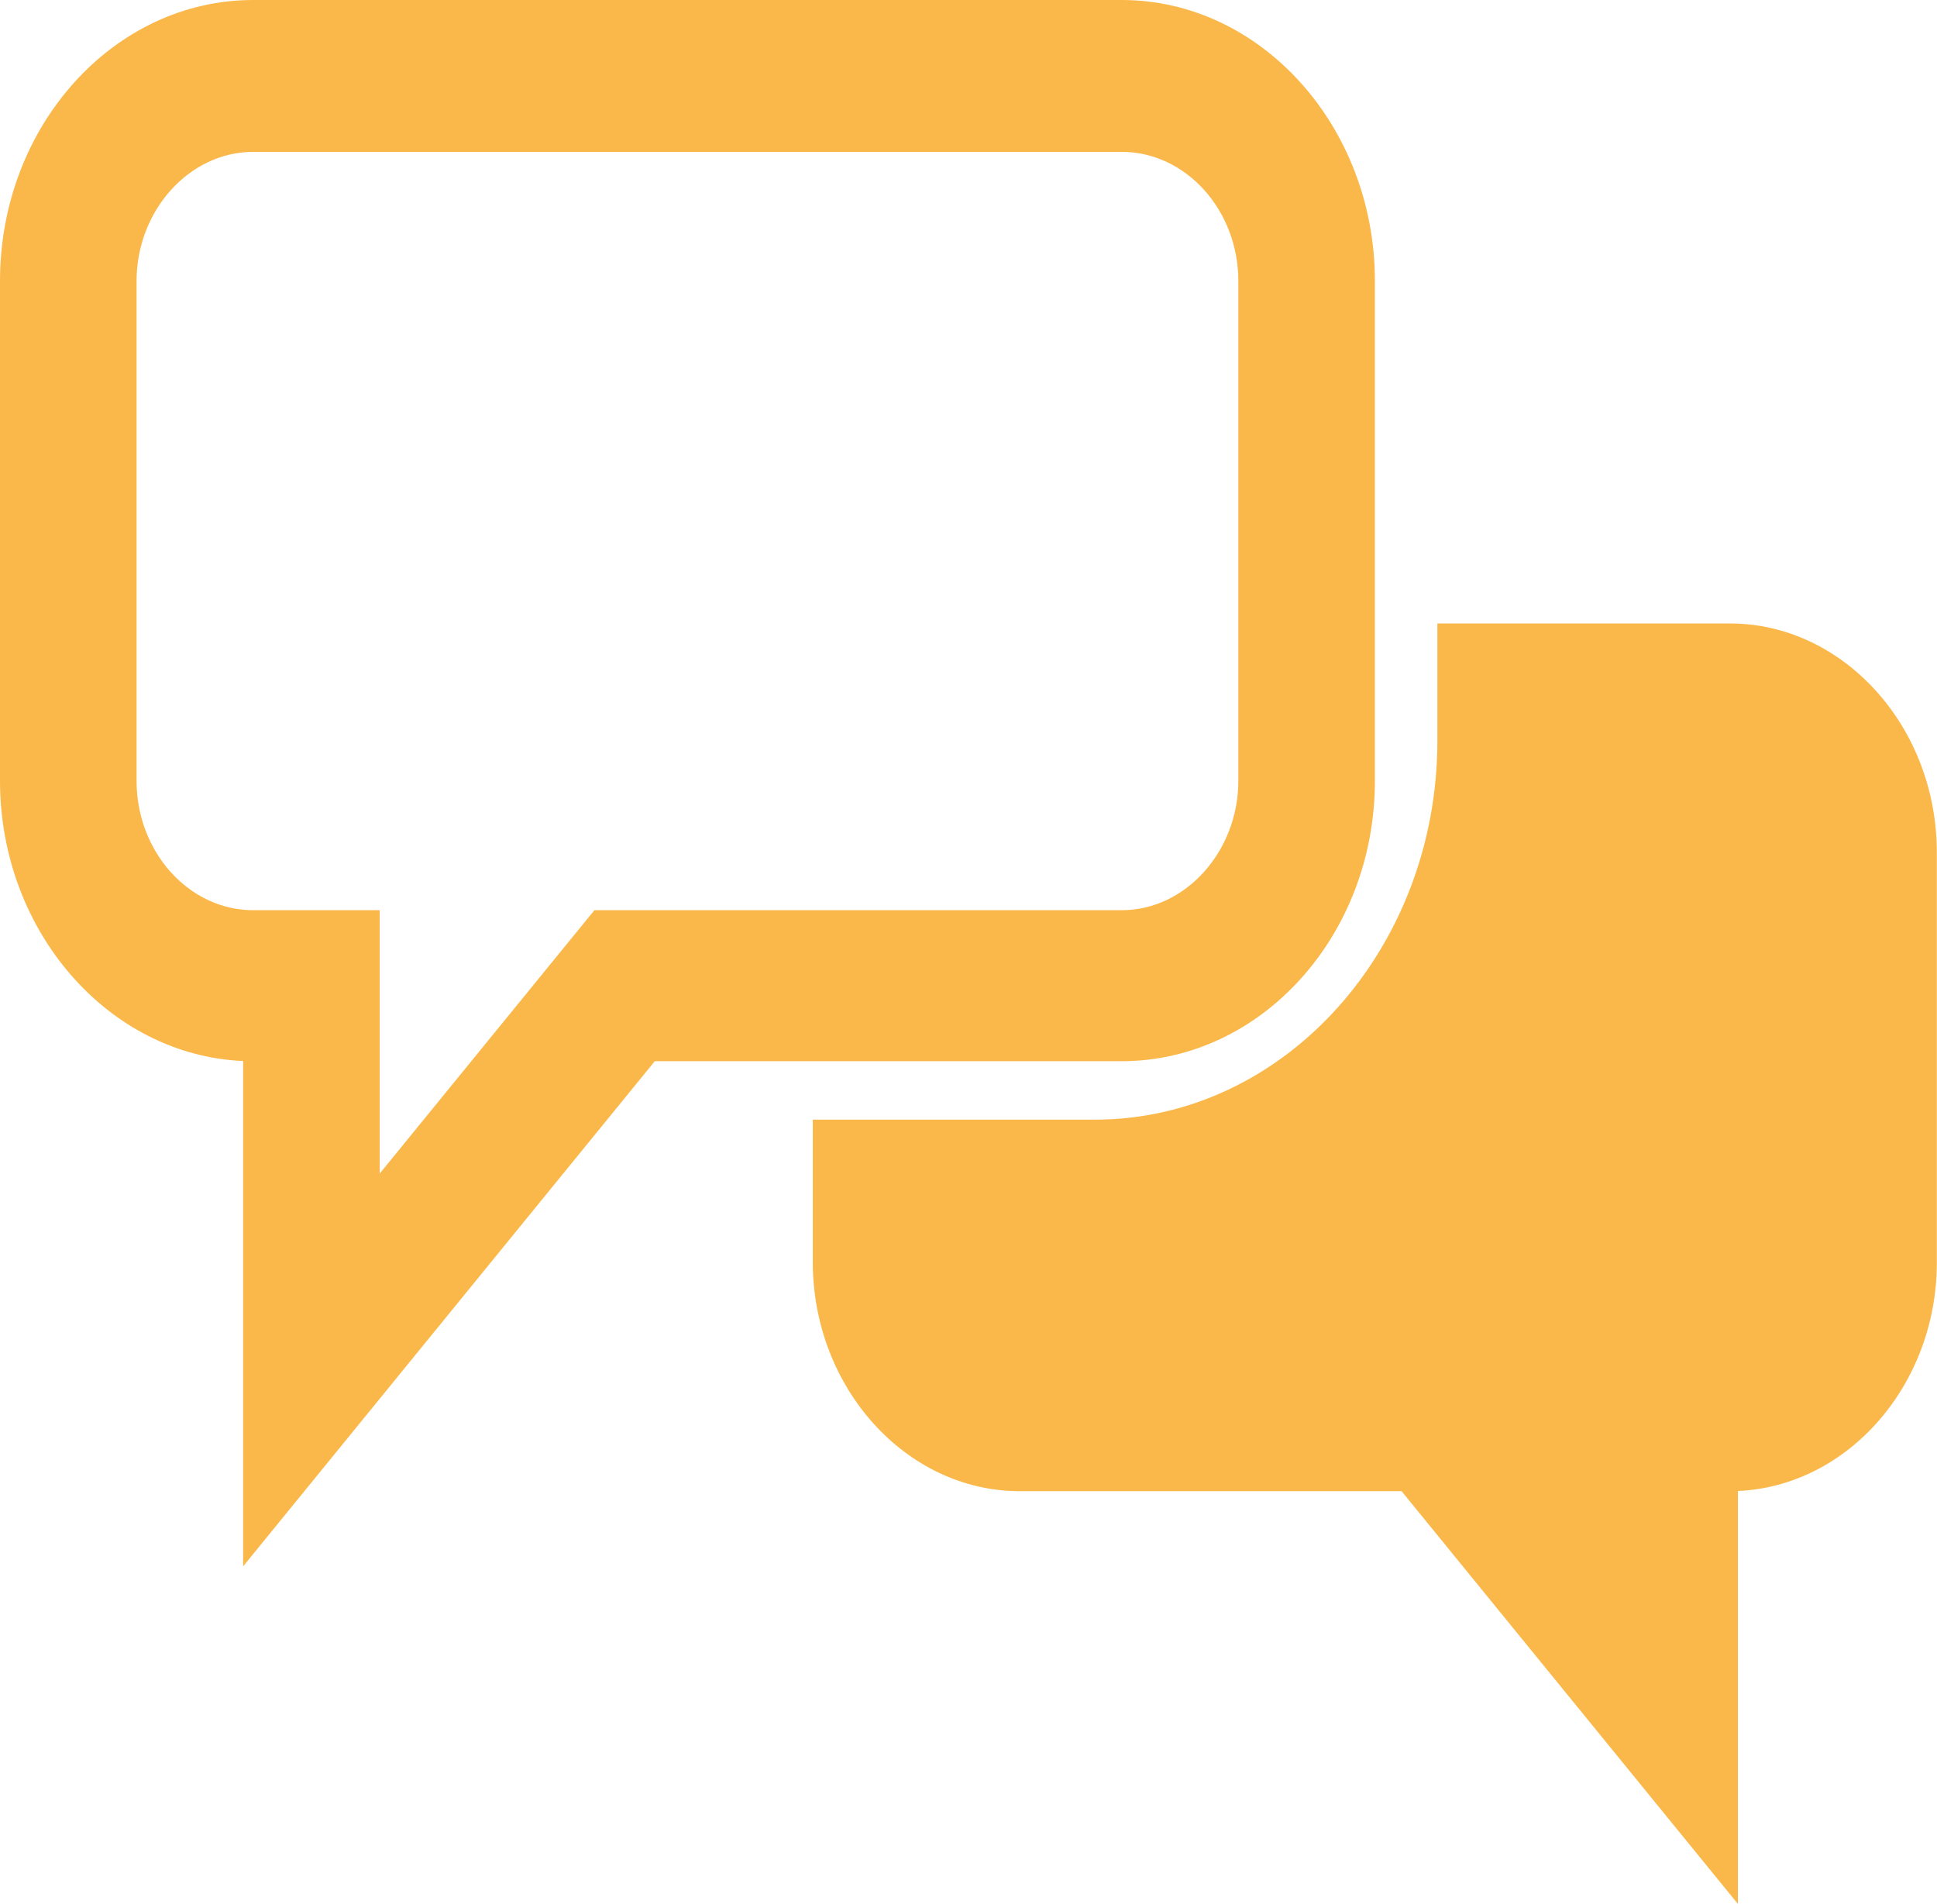 <svg id="Layer_1" data-name="Layer 1" xmlns="http://www.w3.org/2000/svg" viewBox="0 0 110.34 108.44"><defs><style>.cls-1{fill:#fbb84a;}</style></defs><path class="cls-1" d="M98.55,35.51H81.88v6.67c0,11.89-8.76,21.59-19.51,21.59H46.3v8.11c0,7.16,5.32,13.05,11.79,13.05H79.84L99,108.44V84.92c6.29-.28,11.33-6.07,11.33-13V48.56C110.34,41.39,105,35.51,98.55,35.51Zm-20.23,9V16c0-8.78-6.48-16-14.42-16H14.42C6.48,0,0,7.18,0,16V44.48C0,53,6.15,60.1,13.85,60.43V89.21L37.3,60.44H63.9C71.84,60.44,78.32,53.27,78.32,44.48ZM33.86,51.84l-12.23,15v-15H14.42c-3.65,0-6.64-3.32-6.64-7.36V16c0-4,3-7.35,6.64-7.35H63.9c3.65,0,6.64,3.32,6.64,7.35V44.48c0,4-3,7.36-6.64,7.36Z"/></svg>